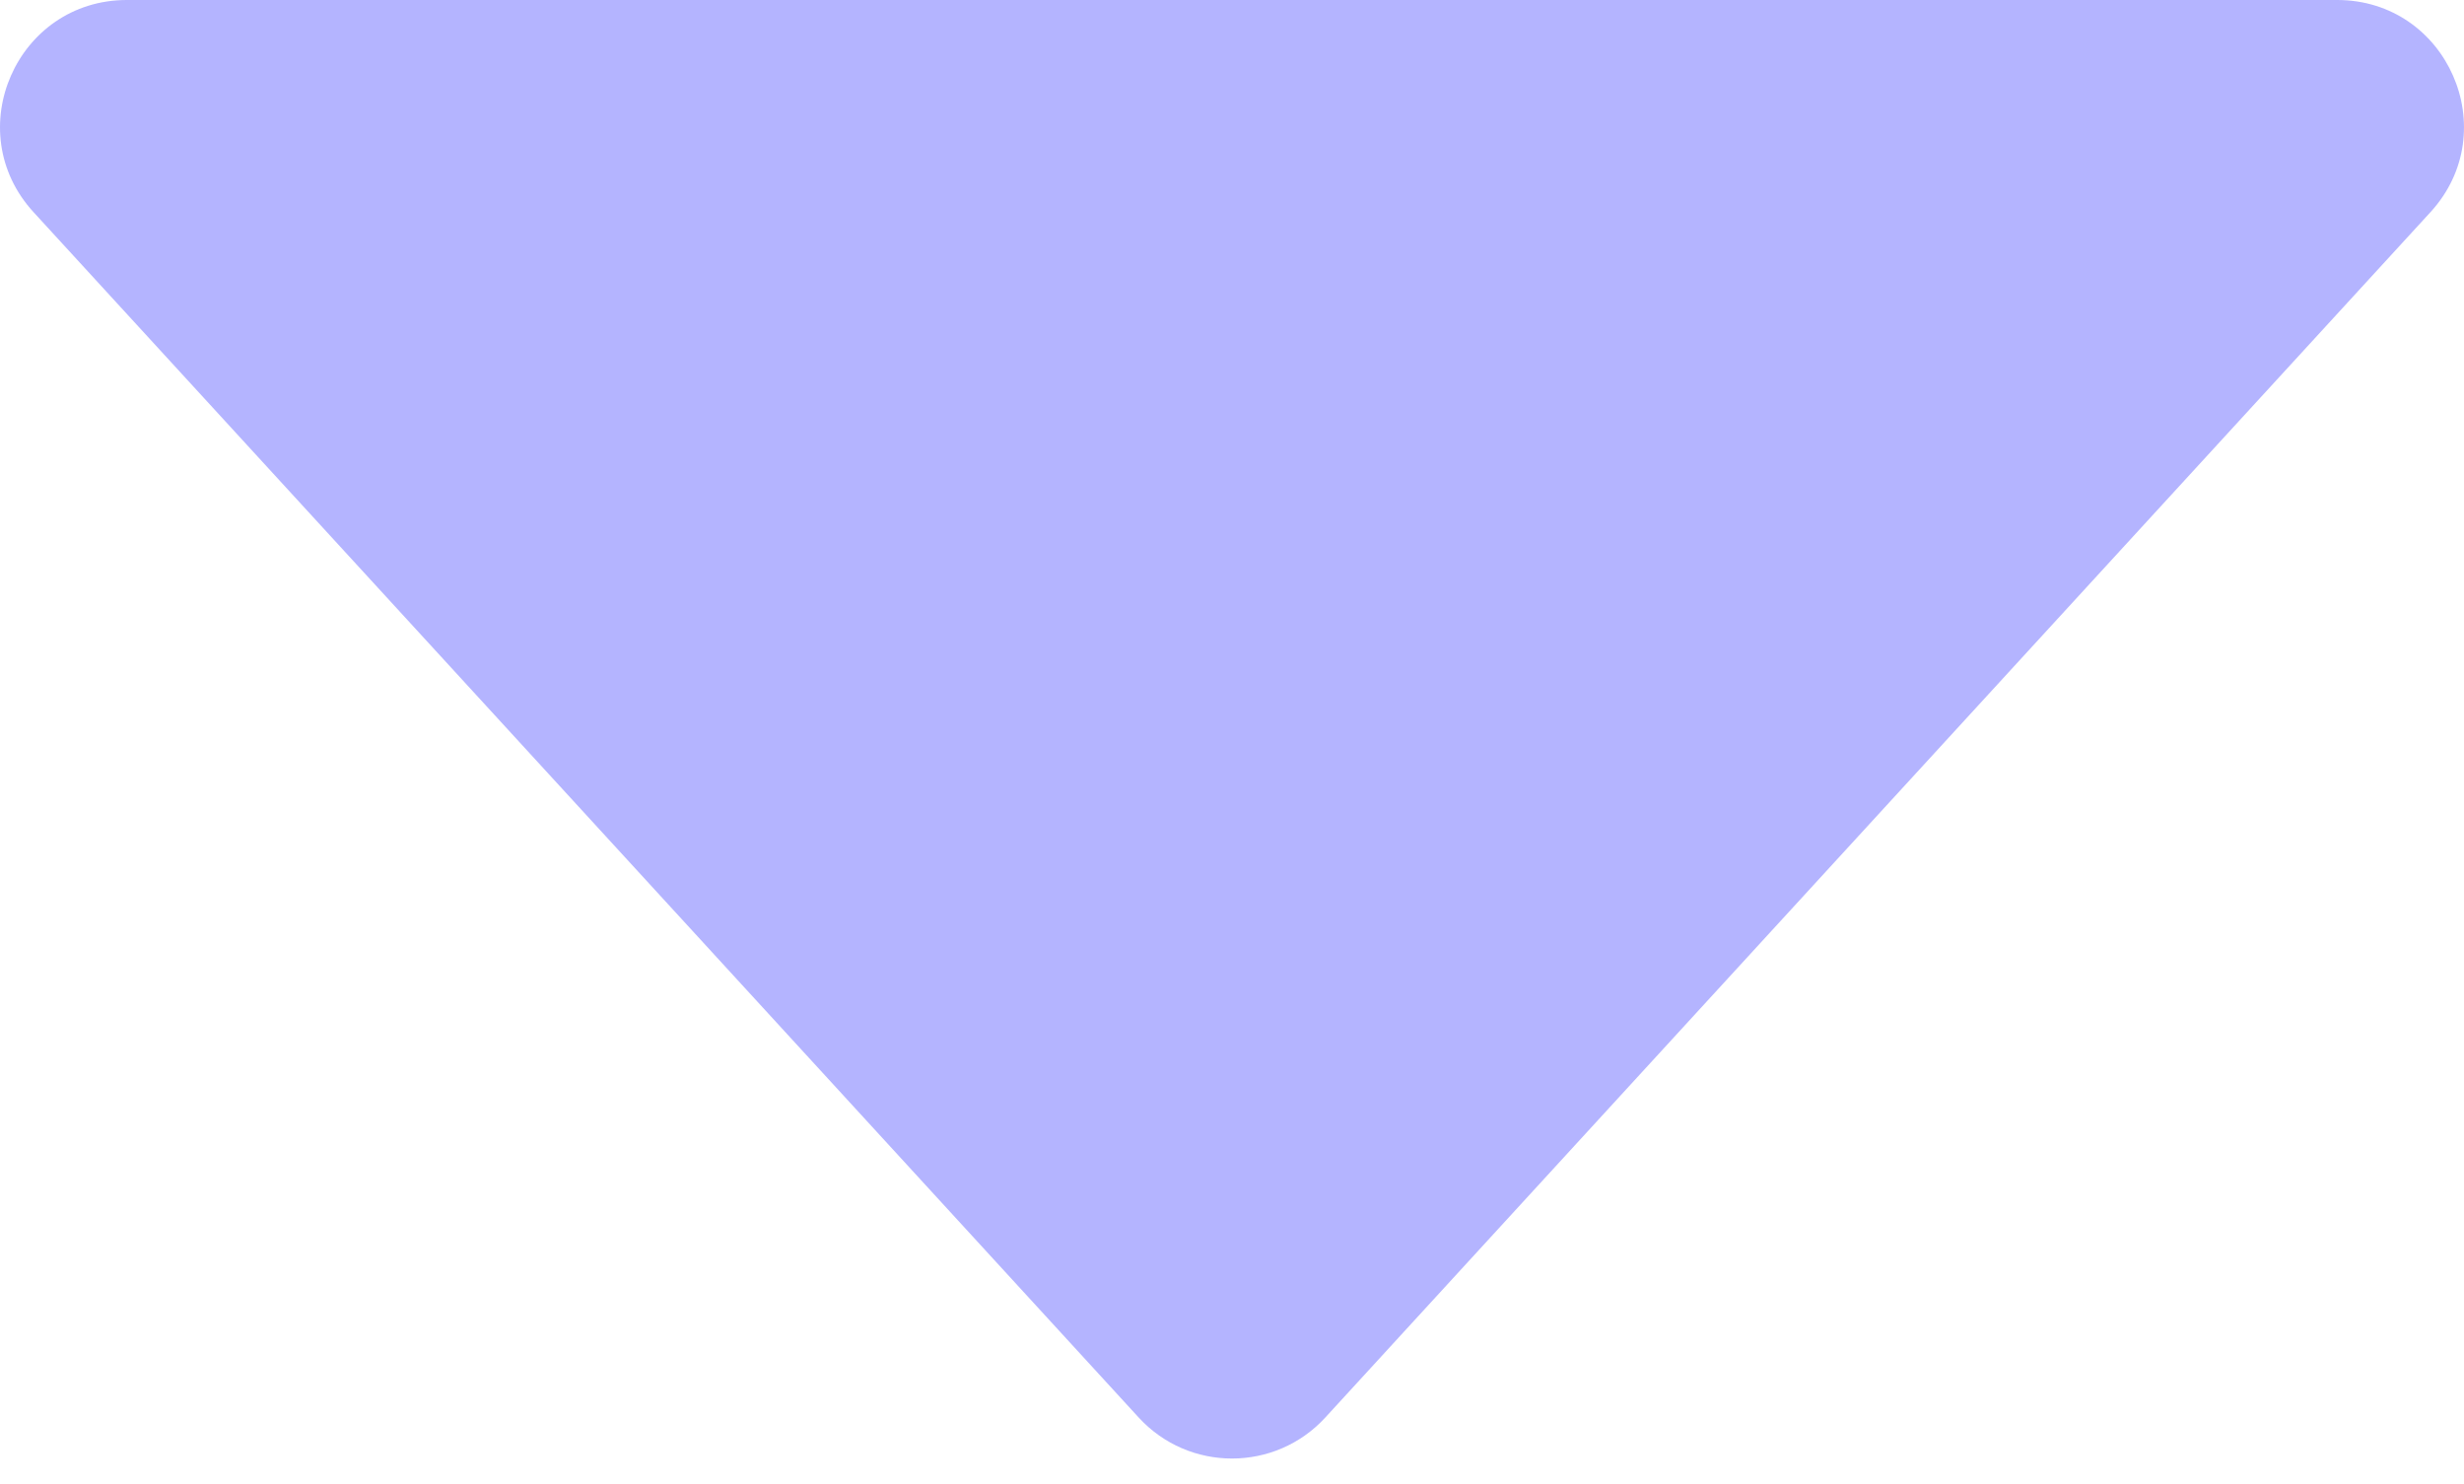 <?xml version="1.0" encoding="UTF-8"?> <svg xmlns="http://www.w3.org/2000/svg" width="78" height="47" viewBox="0 0 78 47" fill="none"> <path d="M1.062 6.718C-1.295 4.146 0.529 0 4.017 0L39 0L73.983 0C77.471 0 79.295 4.146 76.938 6.718L41.955 44.881C40.366 46.614 37.634 46.614 36.045 44.881L1.062 6.718Z" fill="#B4B4FF"></path> </svg> 